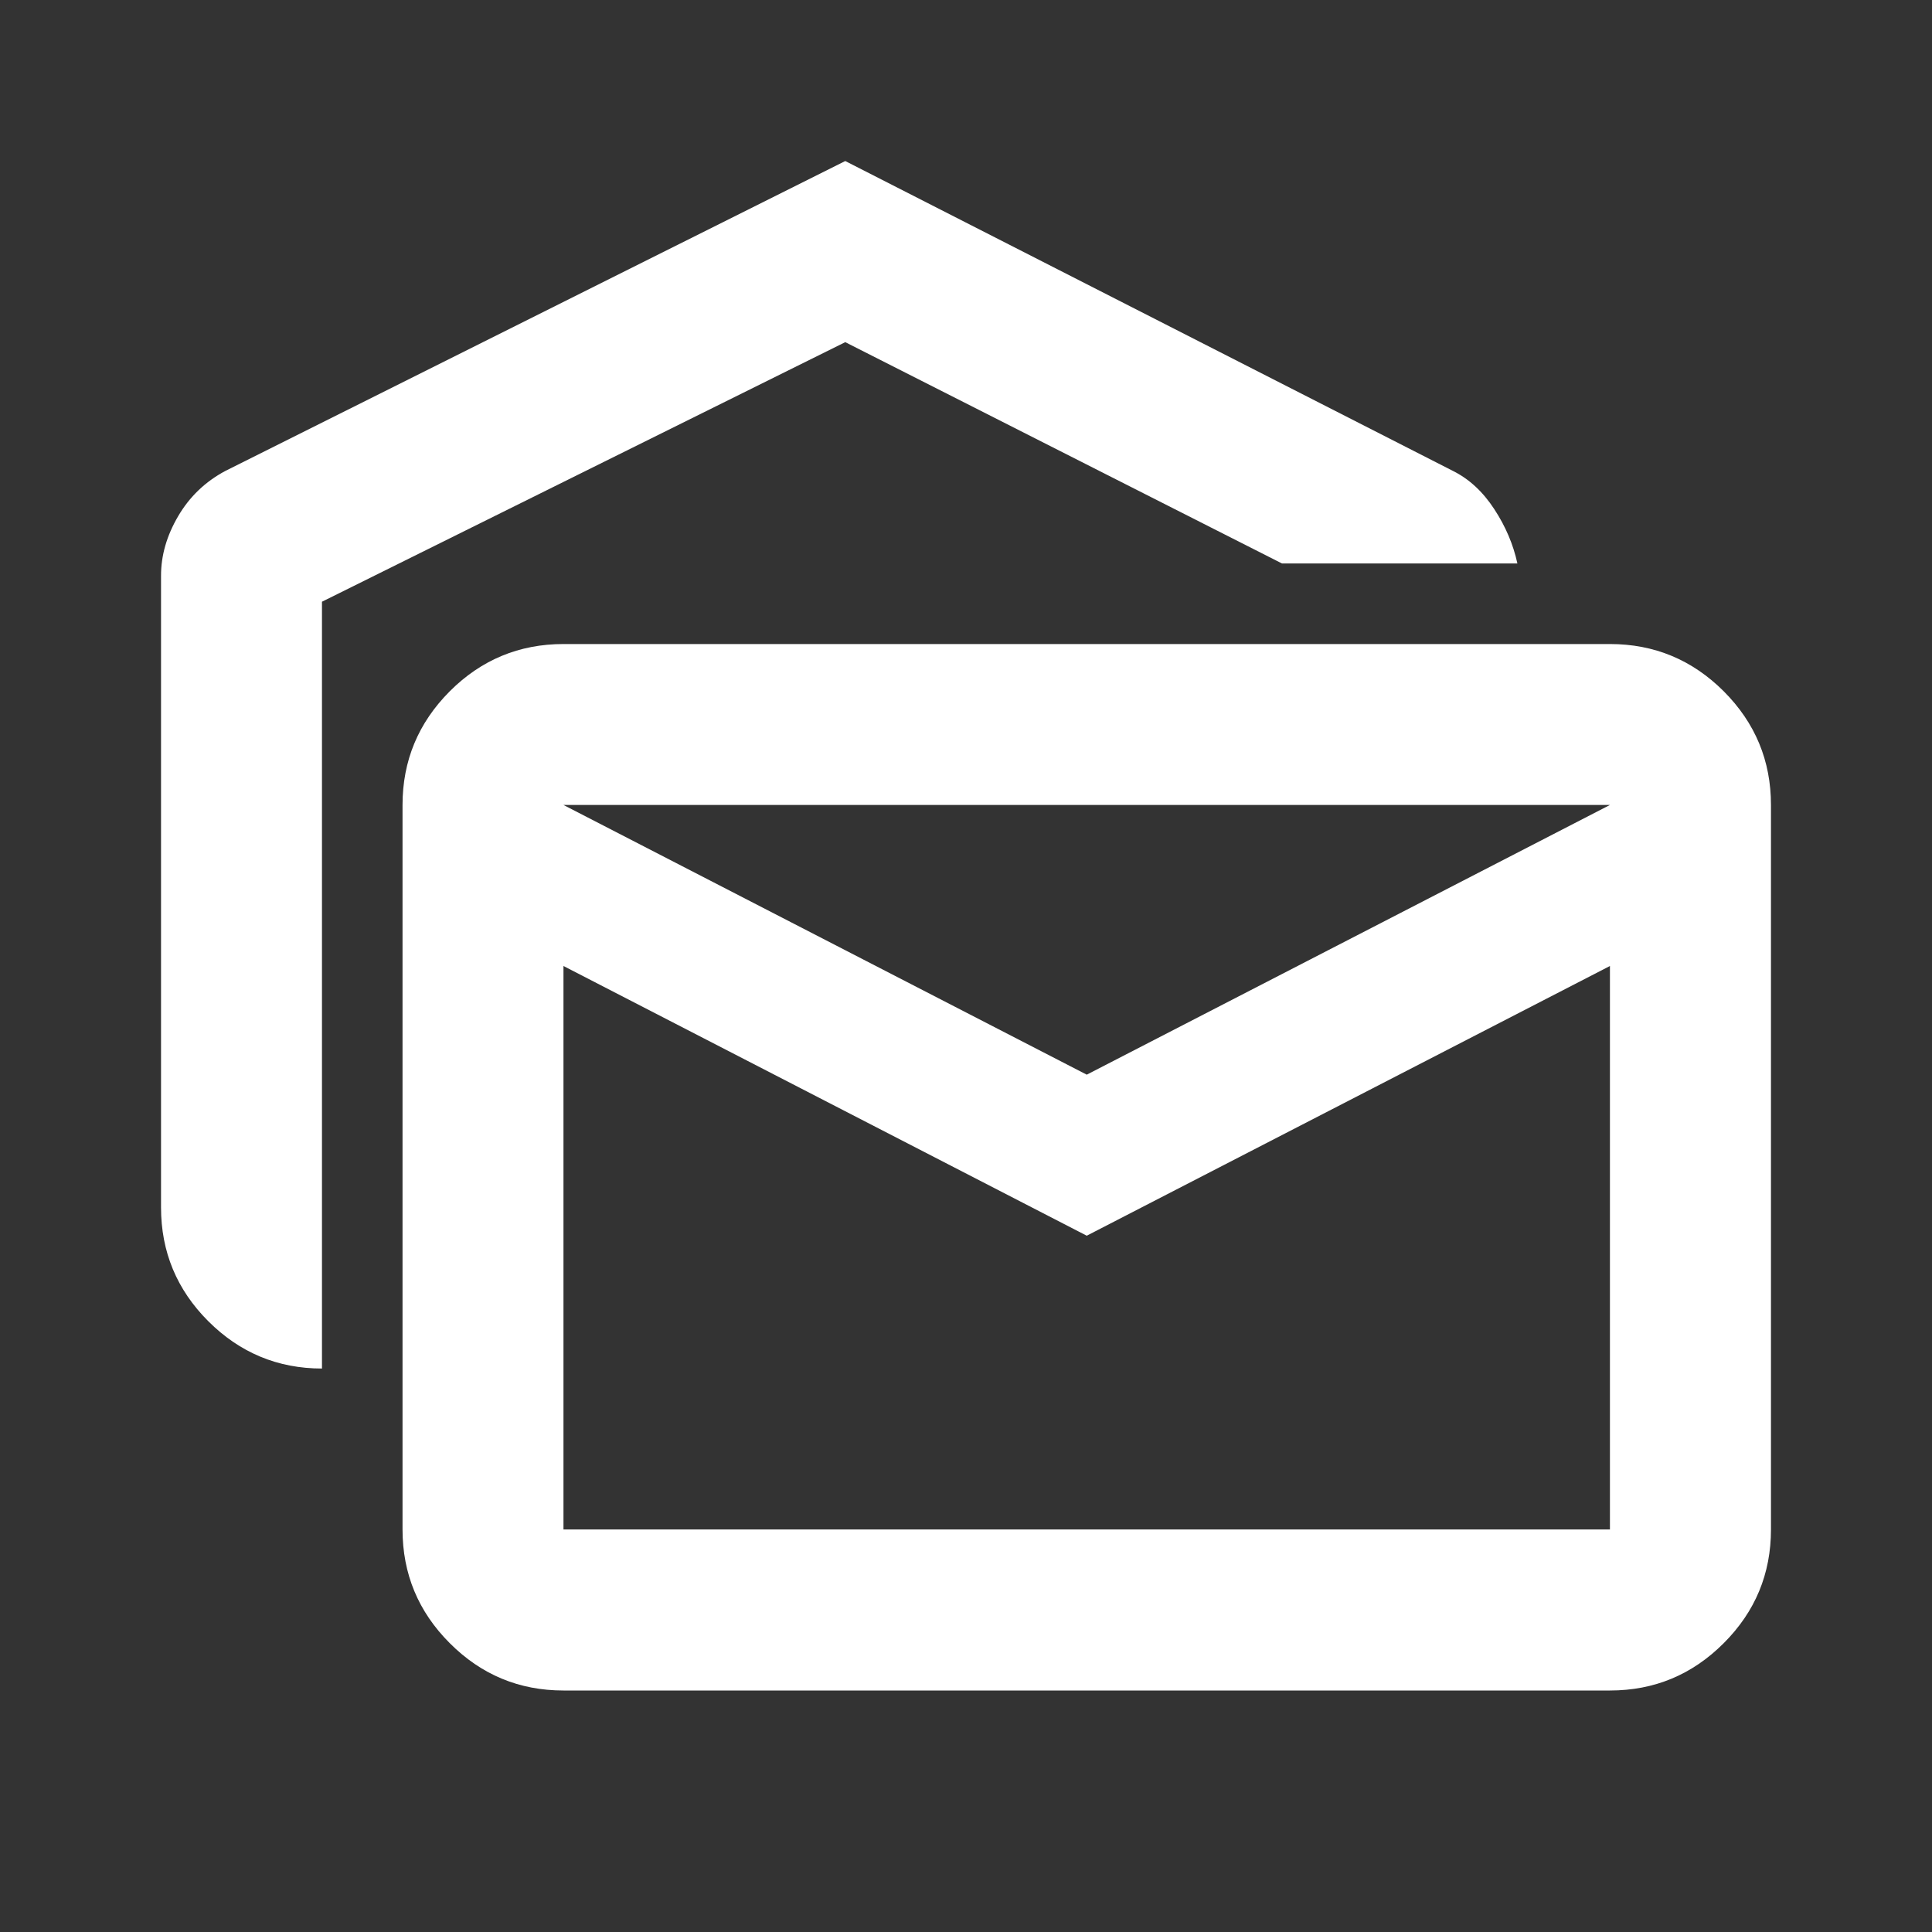 <svg width="20" height="20" viewBox="0 0 20 20" fill="none" xmlns="http://www.w3.org/2000/svg">
<rect x="0" y="0" width="20" height="20" fill="#333333" stroke="none"/>
<mask id="mask0_70_655" style="mask-type:alpha" maskUnits="userSpaceOnUse" x="0" y="0" width="20" height="20">
<rect width="20" height="20" fill="#D9D9D9"/>
</mask>
<g mask="url(#mask0_70_655)">
<path d="M3.333 14.167C2.875 14.167 2.482 14.003 2.156 13.677C1.83 13.351 1.667 12.958 1.667 12.5V5.958C1.667 5.75 1.726 5.545 1.844 5.344C1.962 5.142 2.125 4.986 2.333 4.875L8.75 1.667L15.041 4.875C15.208 4.958 15.351 5.09 15.469 5.271C15.587 5.451 15.666 5.639 15.708 5.833H13.271L8.75 3.542L3.333 6.229V14.167ZM5.833 17.5C5.375 17.5 4.982 17.337 4.656 17.01C4.33 16.684 4.167 16.292 4.167 15.833V8.333C4.167 7.875 4.33 7.483 4.656 7.156C4.982 6.83 5.375 6.667 5.833 6.667H16.666C17.125 6.667 17.517 6.83 17.844 7.156C18.17 7.483 18.333 7.875 18.333 8.333V15.833C18.333 16.292 18.17 16.684 17.844 17.01C17.517 17.337 17.125 17.5 16.666 17.5H5.833ZM11.25 12.792L5.833 10V15.833H16.666V10L11.25 12.792ZM11.25 11.125L16.666 8.333H5.833L11.25 11.125Z" fill="white"/>
</g>
</svg>
